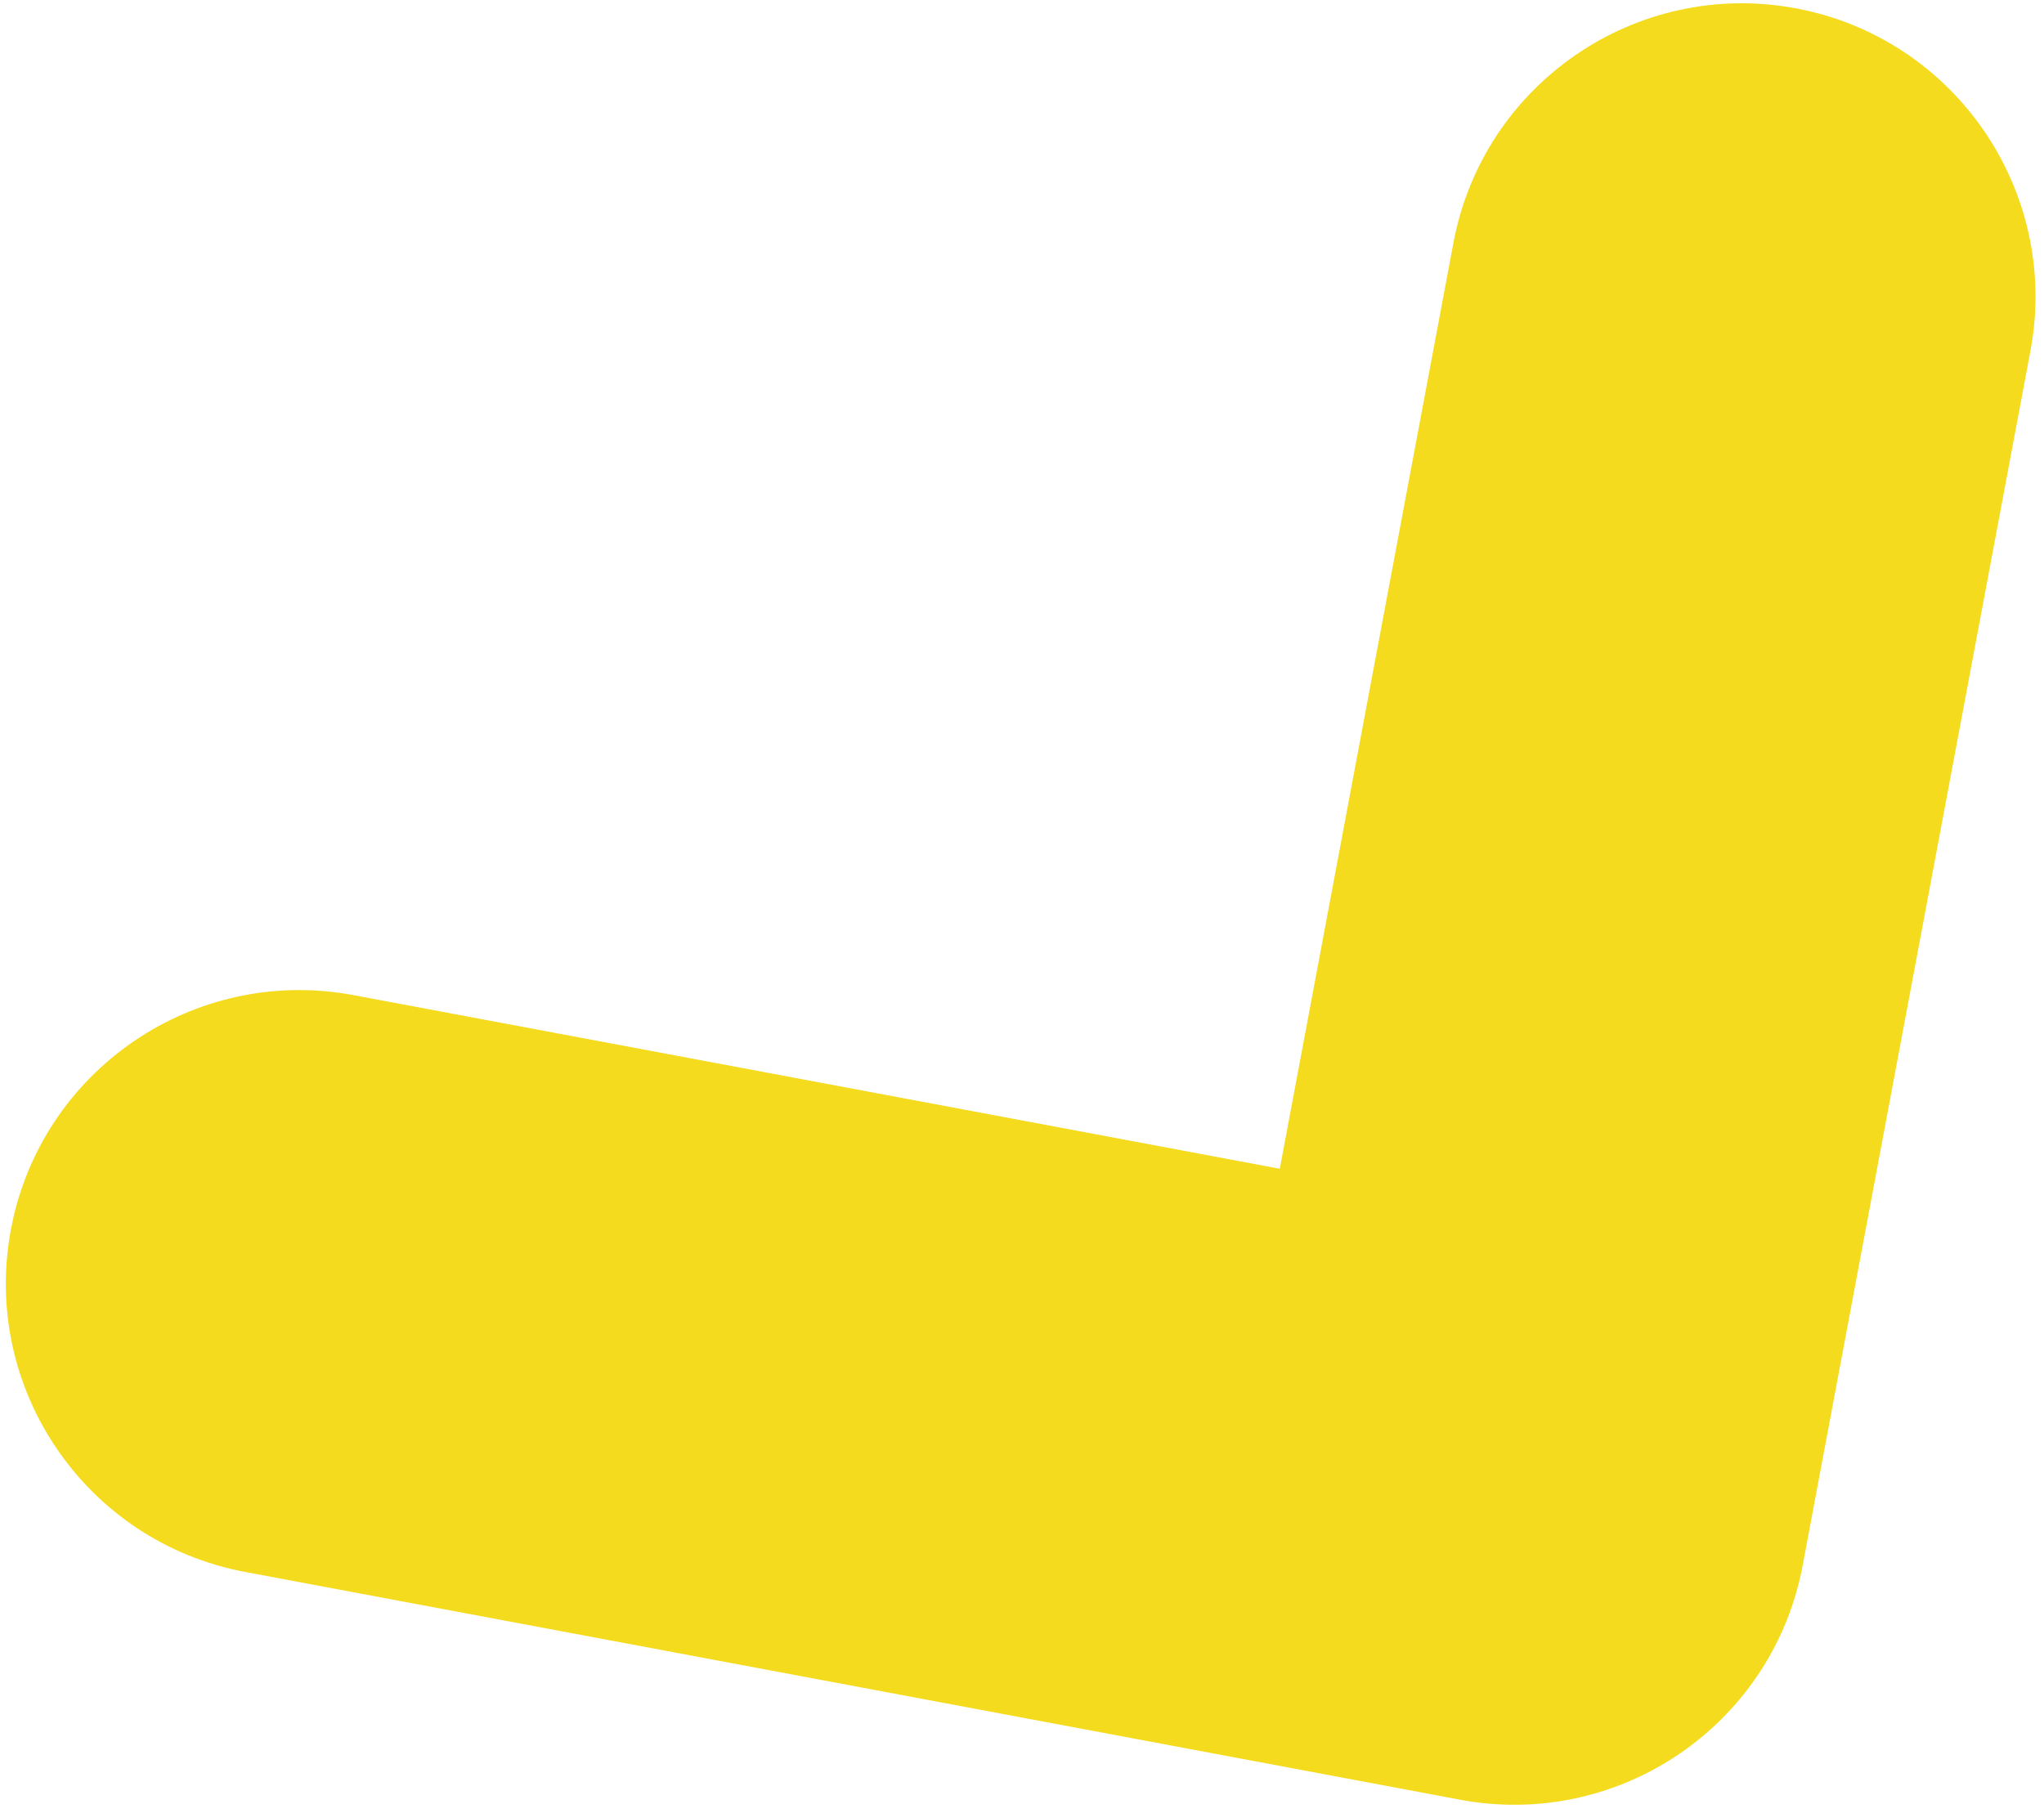 <svg xmlns="http://www.w3.org/2000/svg" width="142" height="126" viewBox="0 0 142 126" fill="none"><path opacity="0.88" fill-rule="evenodd" clip-rule="evenodd" d="M101.566 125.082C101.523 125.074 101.479 125.066 101.436 125.058L17.042 109.235C5.973 107.16 -1.317 96.504 0.758 85.435C2.833 74.367 13.489 67.076 24.557 69.151L88.909 81.216L100.974 16.865C103.05 5.796 113.705 -1.495 124.774 0.581C135.843 2.656 143.133 13.311 141.058 24.38L125.235 108.774C123.225 119.494 113.167 126.67 102.479 125.226C102.175 125.185 101.871 125.137 101.566 125.082Z" fill="#F4D600"></path></svg>